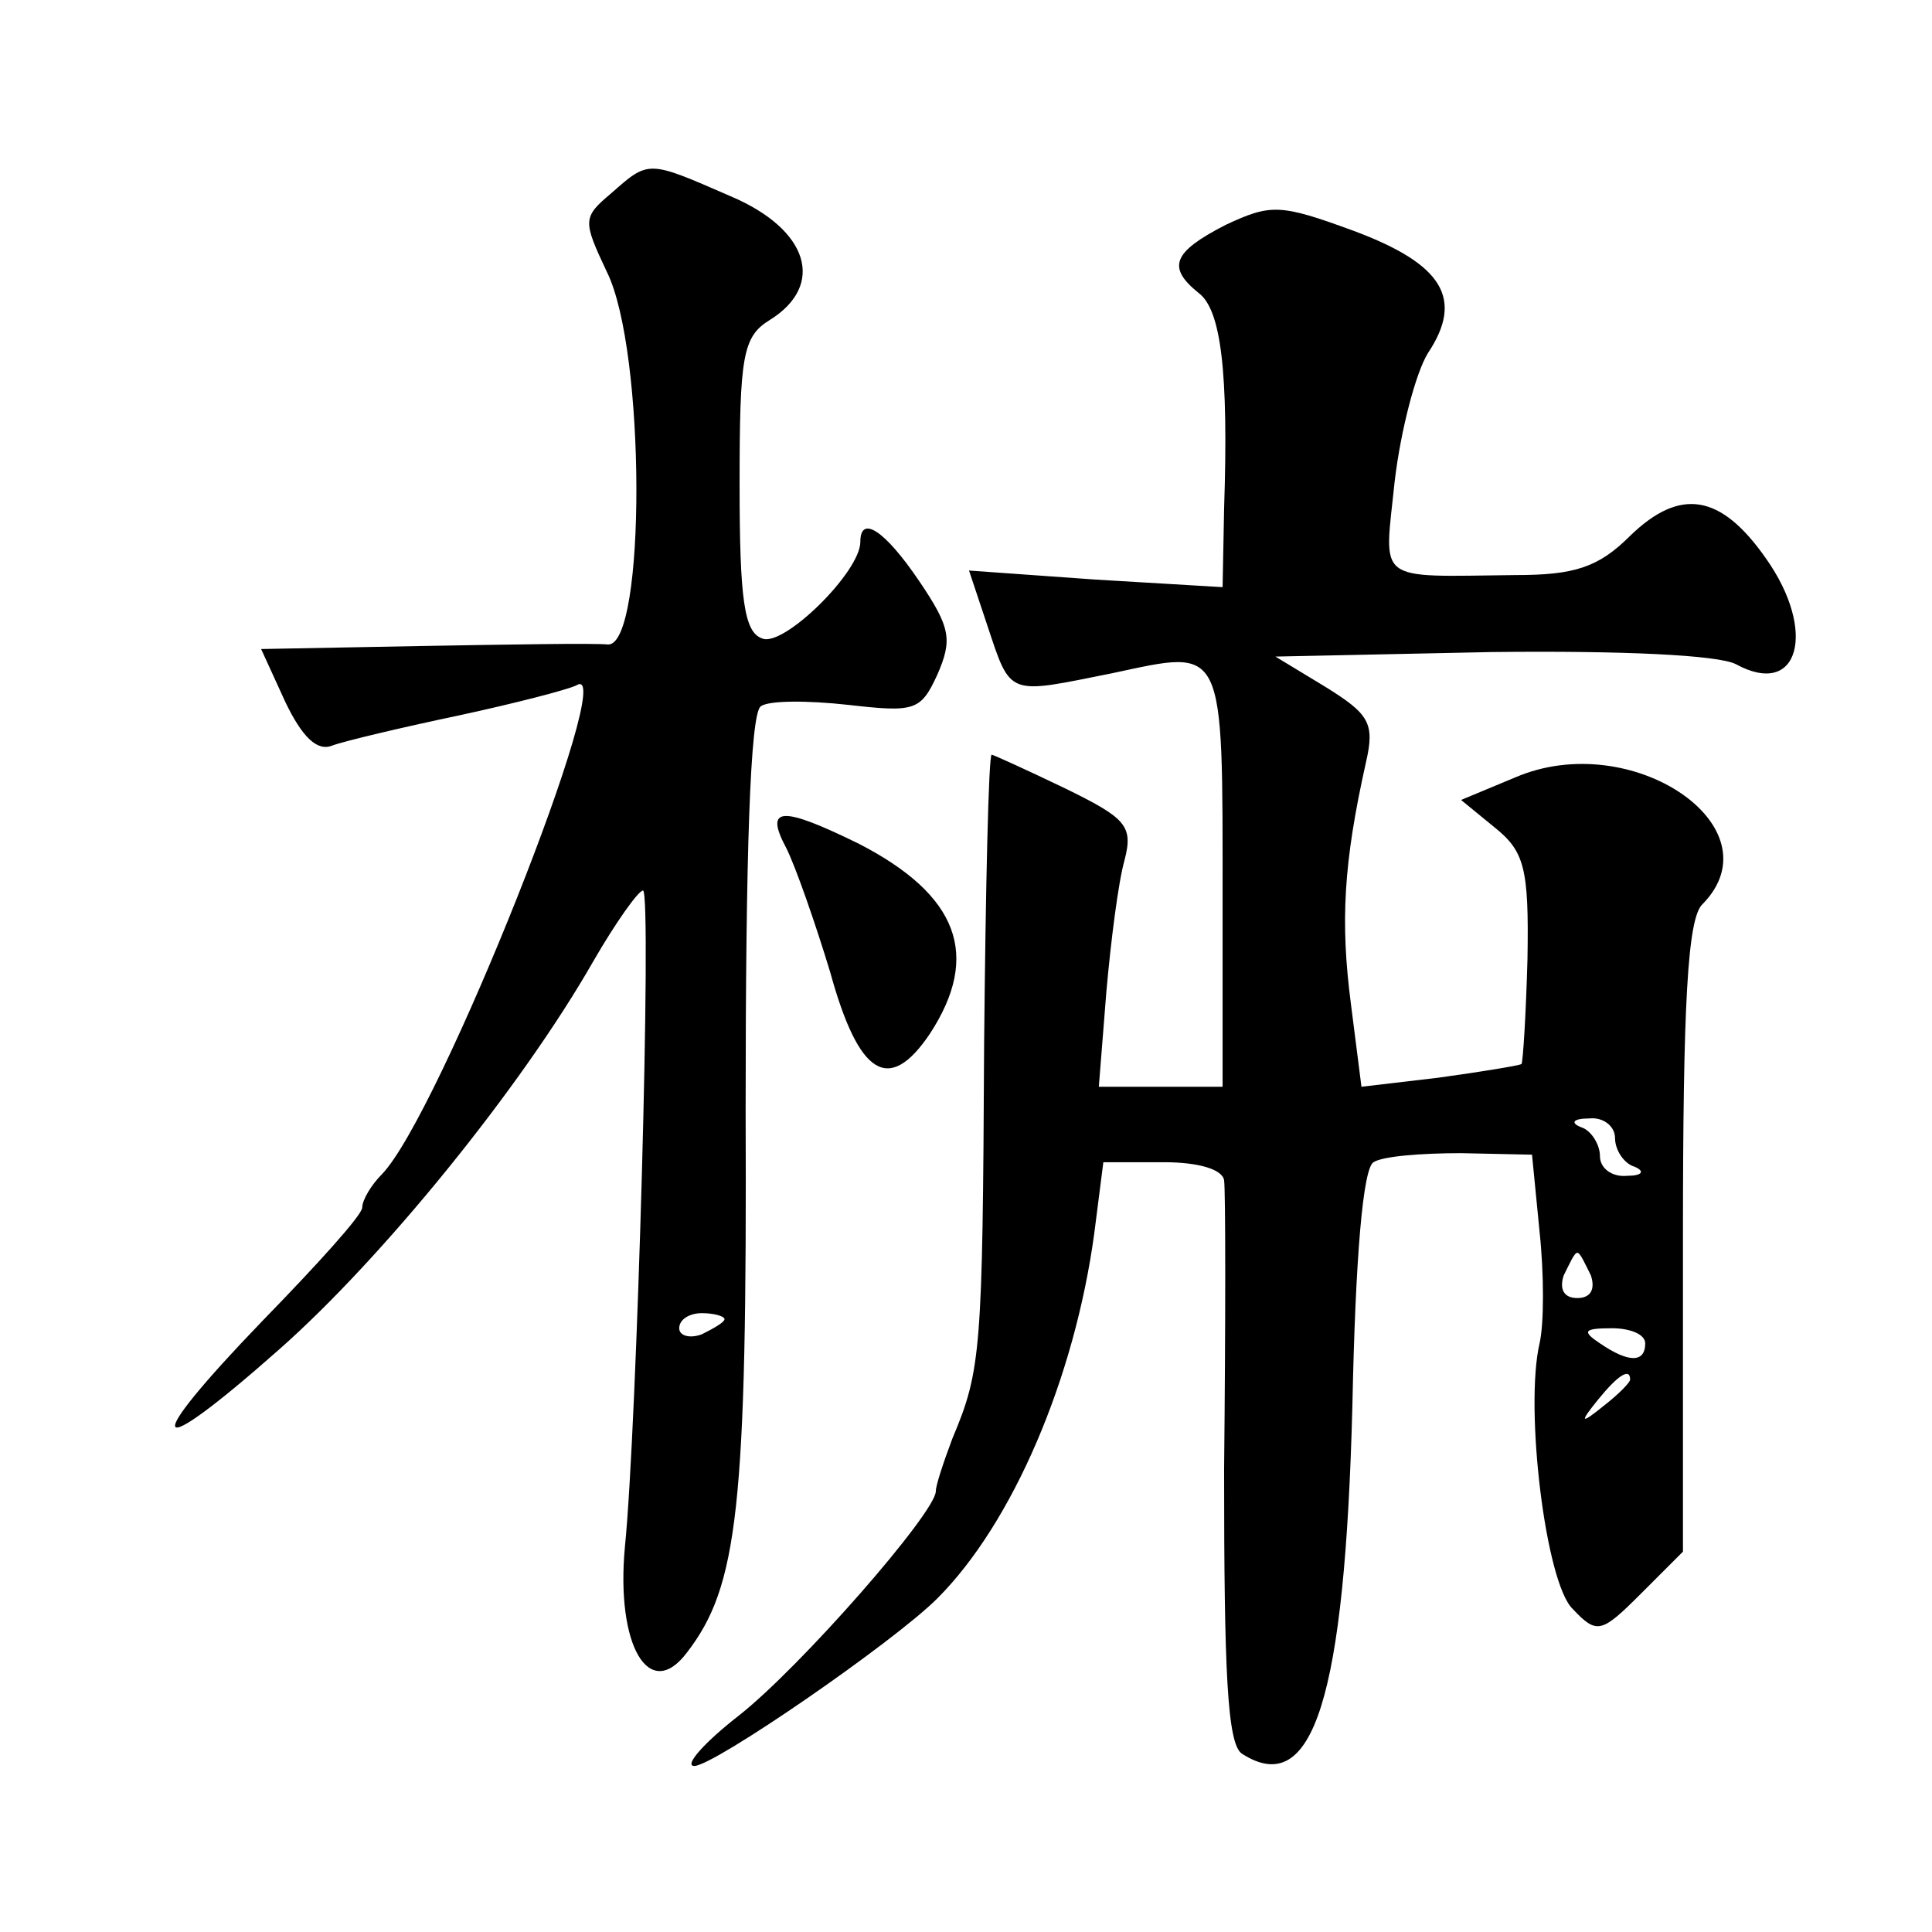<?xml version="1.0" standalone="no"?>
<!DOCTYPE svg PUBLIC "-//W3C//DTD SVG 20010904//EN"
 "http://www.w3.org/TR/2001/REC-SVG-20010904/DTD/svg10.dtd">
<svg version="1.0" xmlns="http://www.w3.org/2000/svg"
 width="128pt" height="128pt" viewBox="0 0 128 128"
 preserveAspectRatio="xMidYMid meet">
<g transform="translate(0,128) scale(0.1,-0.1)"
fill="#0" stroke="none">
<path d="M405 1152 c-19 -16 -19 -18 -3 -52 26 -52 26 -247 1 -247 -10 1 -66 0
-124 -1 l-106 -2 16 -35 c11 -23 21 -33 31 -29 8 3 46 12 84 20 37 8 72 17 78 20
29 18 -91 -285 -129 -324 -7 -7 -13 -17 -13 -22 0 -5 -30 -38 -66 -75 -82 -85 -76
-96 11 -19 68 60 160 173 208 257 15 26 30 47 33 47 6 0 -4 -357 -12 -435 -6 -65
16 -103 41 -70 34 44 40 96 39 360 0 169 3 262 10 267 5 4 31 4 58 1 44 -5 48 -4
59 20 10 23 9 31 -12 62 -23 34 -39 44 -39 26 0 -20 -51 -70 -65 -64 -12 4 -15
26 -15 102 0 85 2 98 20 109 37 23 26 60 -26 82 -55 24 -54 24 -79 2z m75 -746
c0 -2 -7 -6 -15 -10 -8 -3 -15 -1 -15 4 0 6 7 10 15 10 8 0 15 -2 15 -4z M812 1131
c-35 -18 -39 -28 -18 -45 15 -11 20 -52 17 -143 l-1 -52 -84 5 -84 6 12 -36 c16
-48 13 -46 83 -32 75 16 73 21 73 -151 l0 -123 -41 0 -41 0 5 63 c3 34 8 73 12
87 6 23 1 28 -40 48 -25 12 -47 22 -48 22 -2 0 -4 -87 -5 -192 -1 -203 -2 -216
-21 -261 -6 -16 -11 -31 -11 -35 0 -14 -90 -117 -131 -149 -23 -18 -36 -33 -29
-33 13 0 132 82 161 111 50 50 91 146 104 242 l6 47 40 0 c24 0 39 -5 40 -12 1
-7 1 -94 0 -192 0 -133 2 -182 12 -188 47 -30 68 37 73 231 2 98 7 157 14 161 6
4 32 6 58 6 l47 -1 5 -51 c3 -28 3 -61 0 -74 -10 -43 4 -159 22 -176 16 -17 19
-16 45 10 l28 28 0 209 c0 153 3 211 13 220 50 51 -47 117 -124 84 l-36 -15 22
-18 c20 -16 23 -27 22 -87 -1 -37 -3 -69 -4 -70 -2 -1 -26 -5 -55 -9 l-51 -6 -7
55 c-7 54 -5 93 10 160 6 26 2 32 -27 50 l-33 20 143 3 c88 1 150 -2 162 -8 42
-23 54 22 20 70 -30 43 -57 47 -90 15 -21 -21 -37 -26 -76 -26 -94 -1 -87 -6 -80
62 4 34 14 72 22 85 24 36 10 59 -49 81 -49 18 -55 18 -85 4z m258 -605 c0 -8 6
-17 13 -19 7 -3 5 -6 -5 -6 -10 -1 -18 5 -18 13 0 8 -6 17 -12 19 -8 3 -6 6 5 6
9 1 17 -5 17 -13z m-16 -91 c3 -9 0 -15 -9 -15 -9 0 -12 6 -9 15 4 8 7 15 9 15
2 0 5 -7 9 -15z m36 -45 c0 -13 -11 -13 -30 0 -12 8 -11 10 8 10 12 0 22 -4 22
-10z m-10 -24 c0 -2 -8 -10 -17 -17 -16 -13 -17 -12 -4 4 13 16 21 21 21 13z M521
718 c6 -12 19 -49 29 -82 19 -69 39 -81 66 -41 34 52 19 92 -47 126 -51 25 -63
25 -48 -3z"/>
</g>
</svg>
